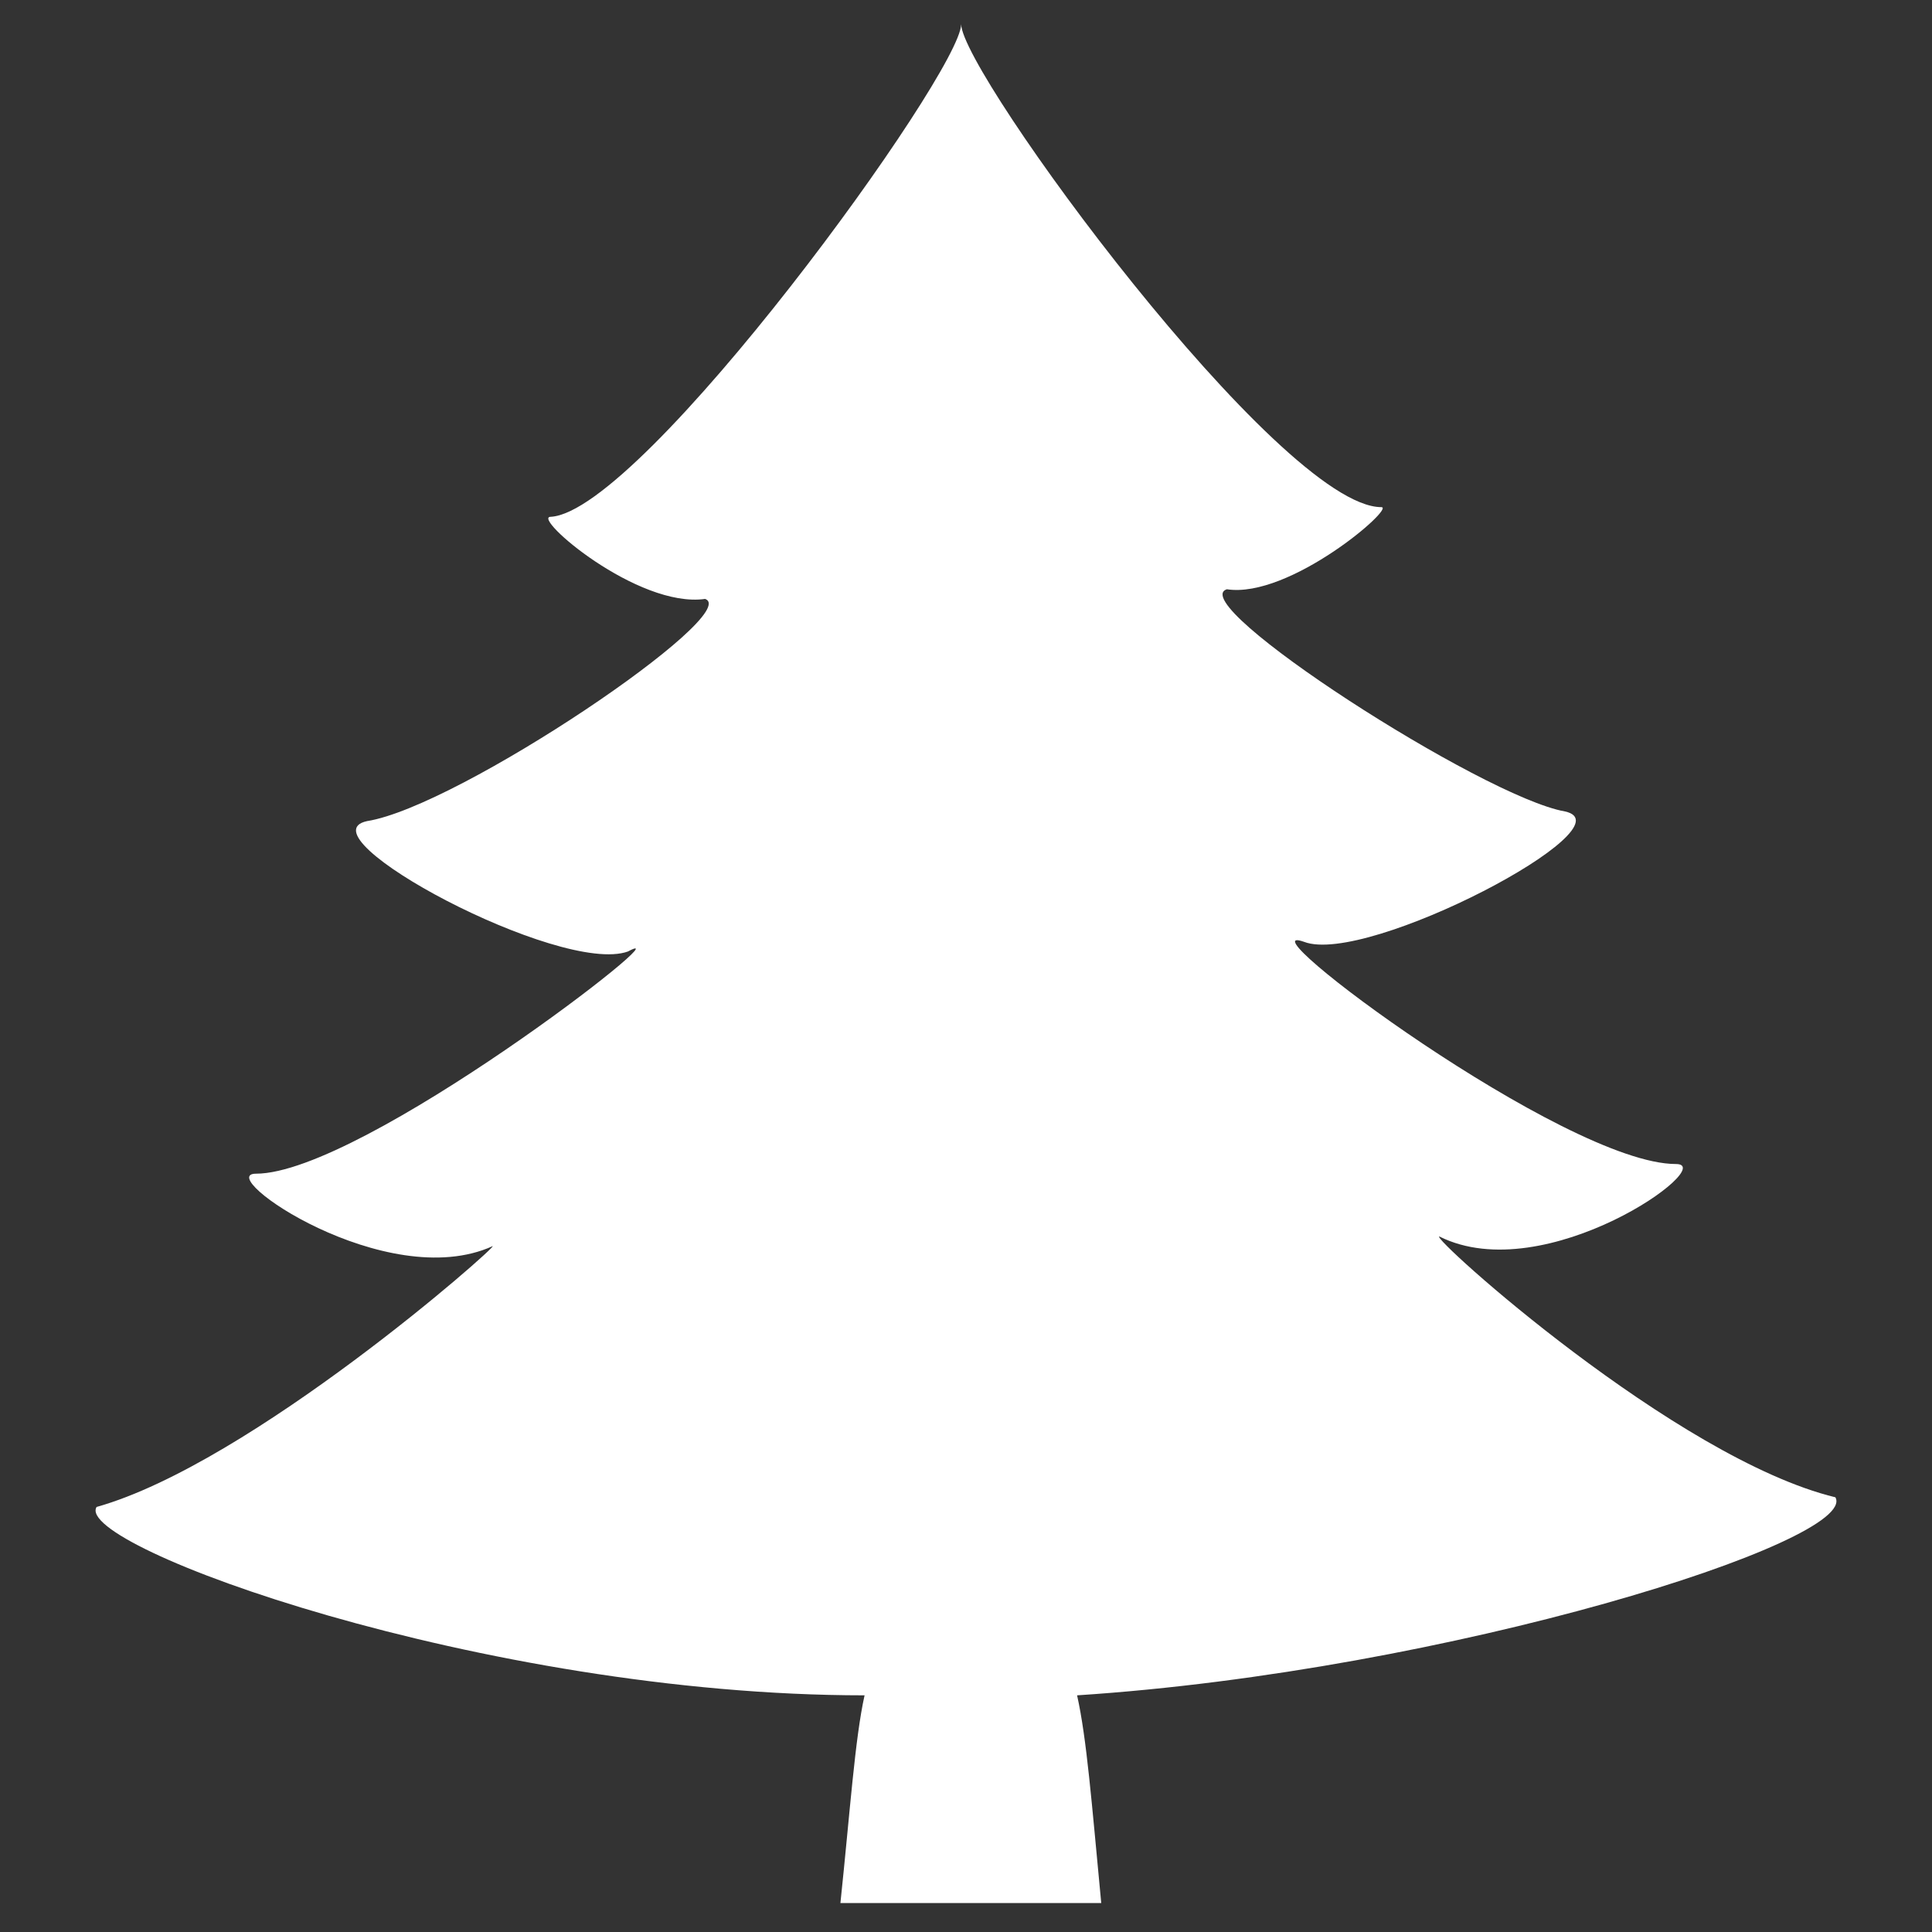 <svg xmlns="http://www.w3.org/2000/svg" xml:space="preserve" viewBox="-12 40.1 40 40"><rect x="-12" y="40.1" width="40" height="40" fill="#333333" stroke="none"/><path d="M7.9 40.6c0 1 6.6 10 8.7 10 .3 0-1.9 1.9-3.2 1.7-.9.3 5.3 4.3 7 4.6 1.4.3-4.1 3.2-5.4 2.7-1.4-.5 5.4 4.6 7.7 4.6.9 0-2.7 2.6-4.9 1.5-.2 0 4.9 4.6 8.2 5.4.5.9-8 3.6-15.7 4.1.2.9.3 2.2.5 4.3H5.4c.2-1.9.3-3.4.5-4.3-7.9 0-16.4-3.1-15.9-3.9 3.2-.9 8.3-5.4 8.2-5.4-2.2 1-5.8-1.5-4.9-1.5 2.2 0 9-5.3 7.7-4.6-1.4.5-6.8-2.4-5.4-2.7 1.9-.3 7.8-4.3 7-4.6-1.4.2-3.6-1.7-3.2-1.7 1.9-.1 8.5-9.2 8.5-10.2" style="fill:#fff"/></svg>